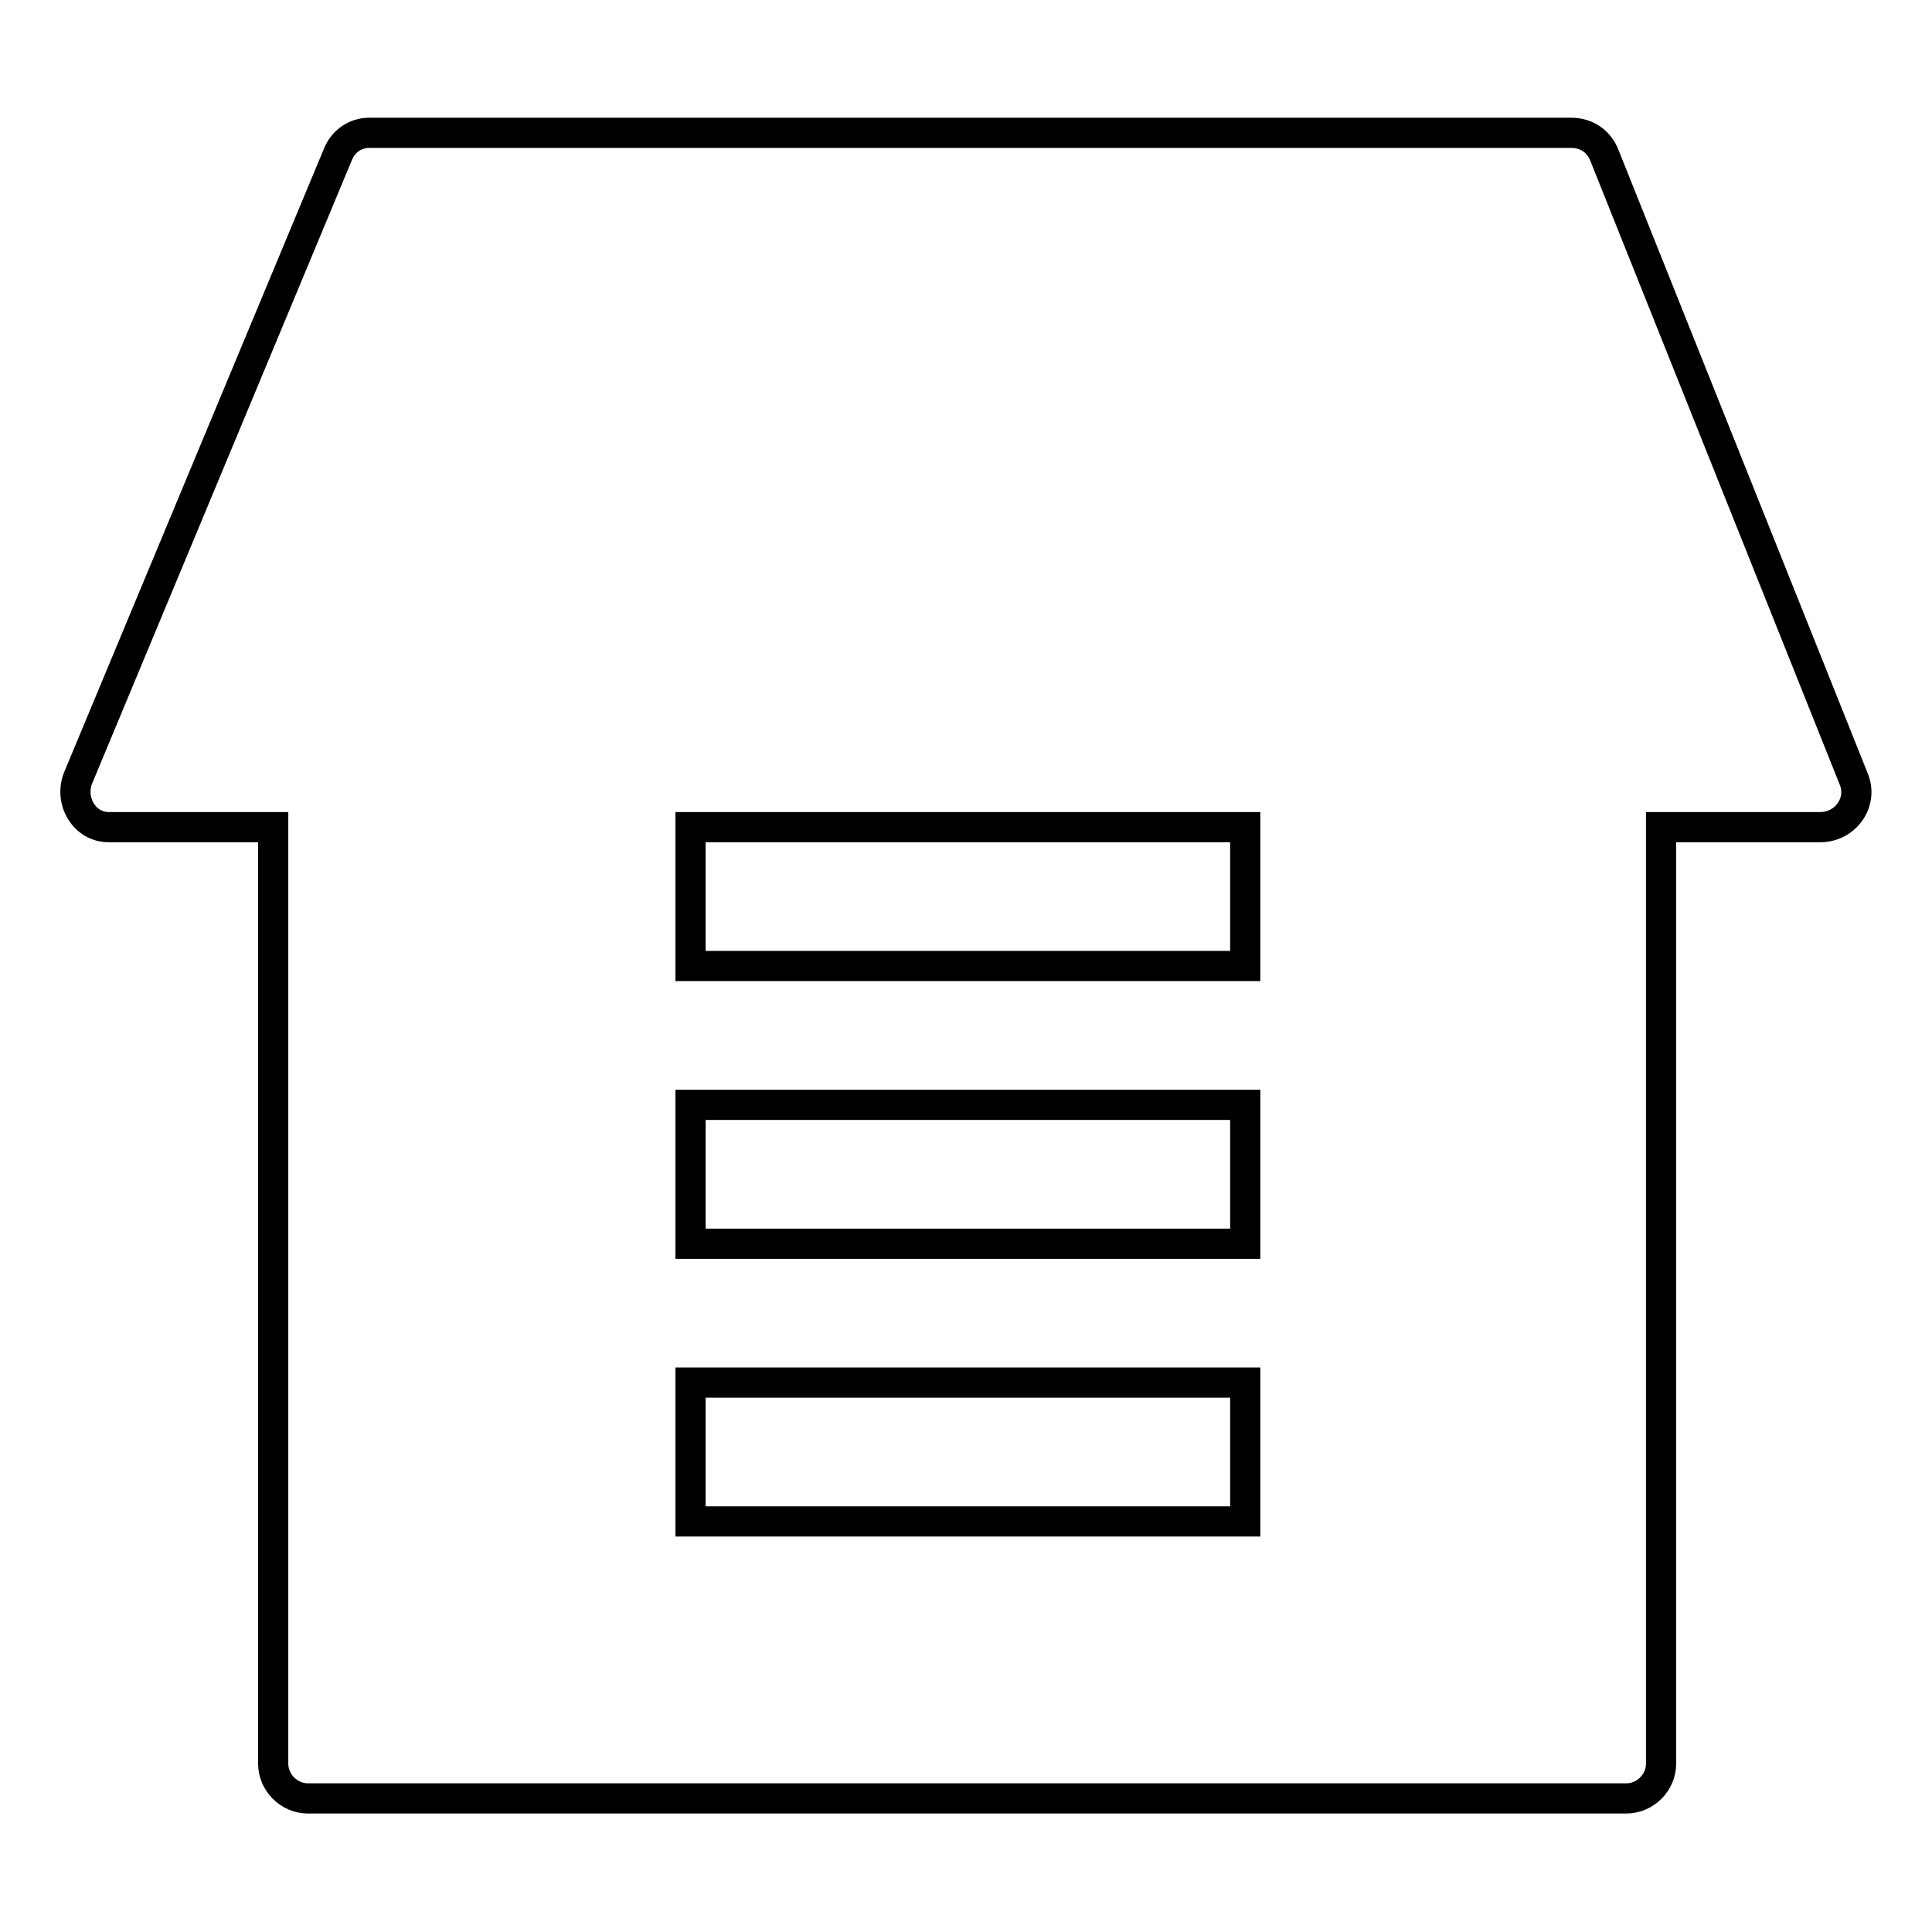 <?xml version="1.0" encoding="utf-8"?>
<!-- Svg Vector Icons : http://www.onlinewebfonts.com/icon -->
<!DOCTYPE svg PUBLIC "-//W3C//DTD SVG 1.1//EN" "http://www.w3.org/Graphics/SVG/1.1/DTD/svg11.dtd">
<svg version="1.1" xmlns="http://www.w3.org/2000/svg" xmlns:xlink="http://www.w3.org/1999/xlink" x="0px" y="0px" viewBox="0 0 256 256" enable-background="new 0 0 256 256" xml:space="preserve">
<g> <path stroke-width="4" fill-opacity="0" stroke="#000000"  d="M245.7,103.4l-33.1-82.8c-0.7-1.8-2.3-3-4.4-3H48.9c-1.8,0-3.4,1.1-4.1,2.8l-34.5,82.8 c-1.1,3,0.9,6.4,4.1,6.4h21.8v124.1c0,2.5,2.1,4.6,4.6,4.6h174.7c2.5,0,4.6-2.1,4.6-4.6V109.6h21.1 C244.5,109.6,246.8,106.4,245.7,103.4z M165,201.6H91.5v-18.4H165V201.6z M165,164.8H91.5v-18.4H165V164.8z M165,128H91.5v-18.4 H165V128z"/></g>
</svg>